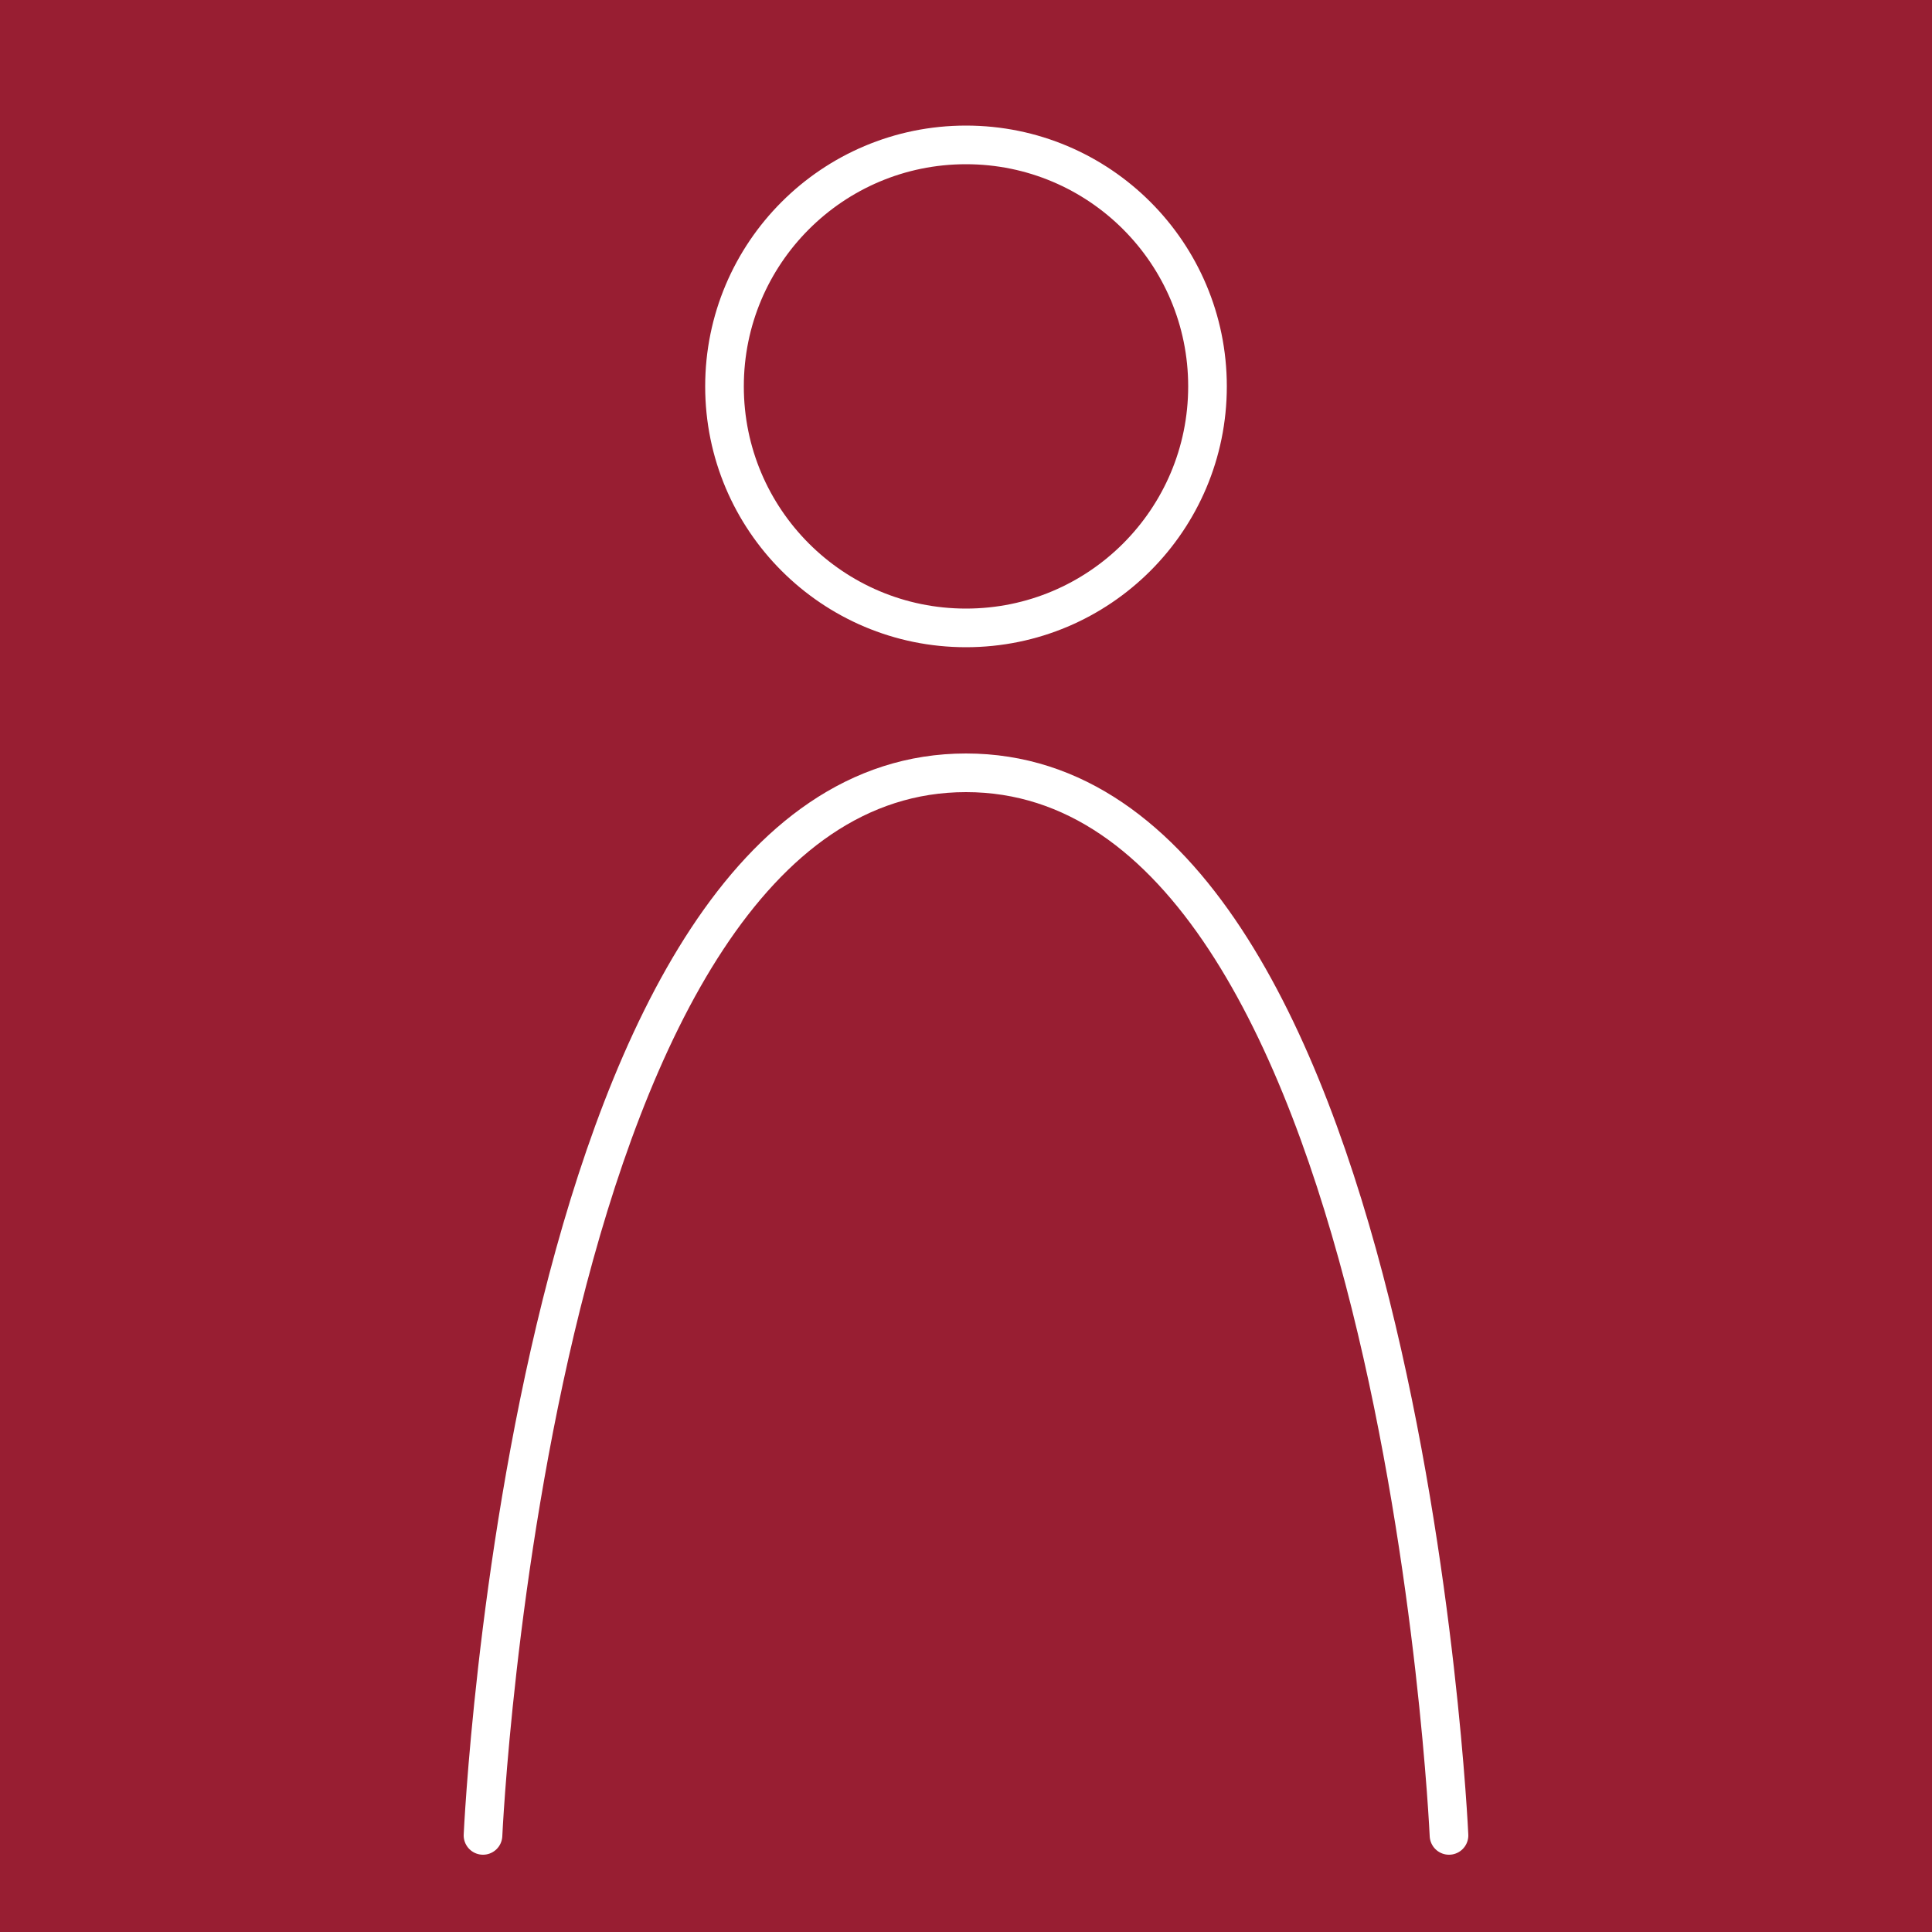 <?xml version="1.0" encoding="UTF-8"?>
<svg xmlns="http://www.w3.org/2000/svg" id="Ebene_2" viewBox="0 0 100 100">
  <defs>
    <style>.cls-1{fill:none;stroke:#fff;stroke-linecap:round;stroke-linejoin:round;stroke-width:2px;}.cls-2{fill:#981e32;stroke-width:0px;}</style>
  </defs>
  <g id="Ebene_1-2">
    <rect class="cls-2" width="100" height="100"></rect>
    <circle class="cls-1" cx="50" cy="20" r="12.5"></circle>
    <path class="cls-1" d="m25,95s2.5-55,25-55,25,55,25,55"></path>
  </g>
</svg>
